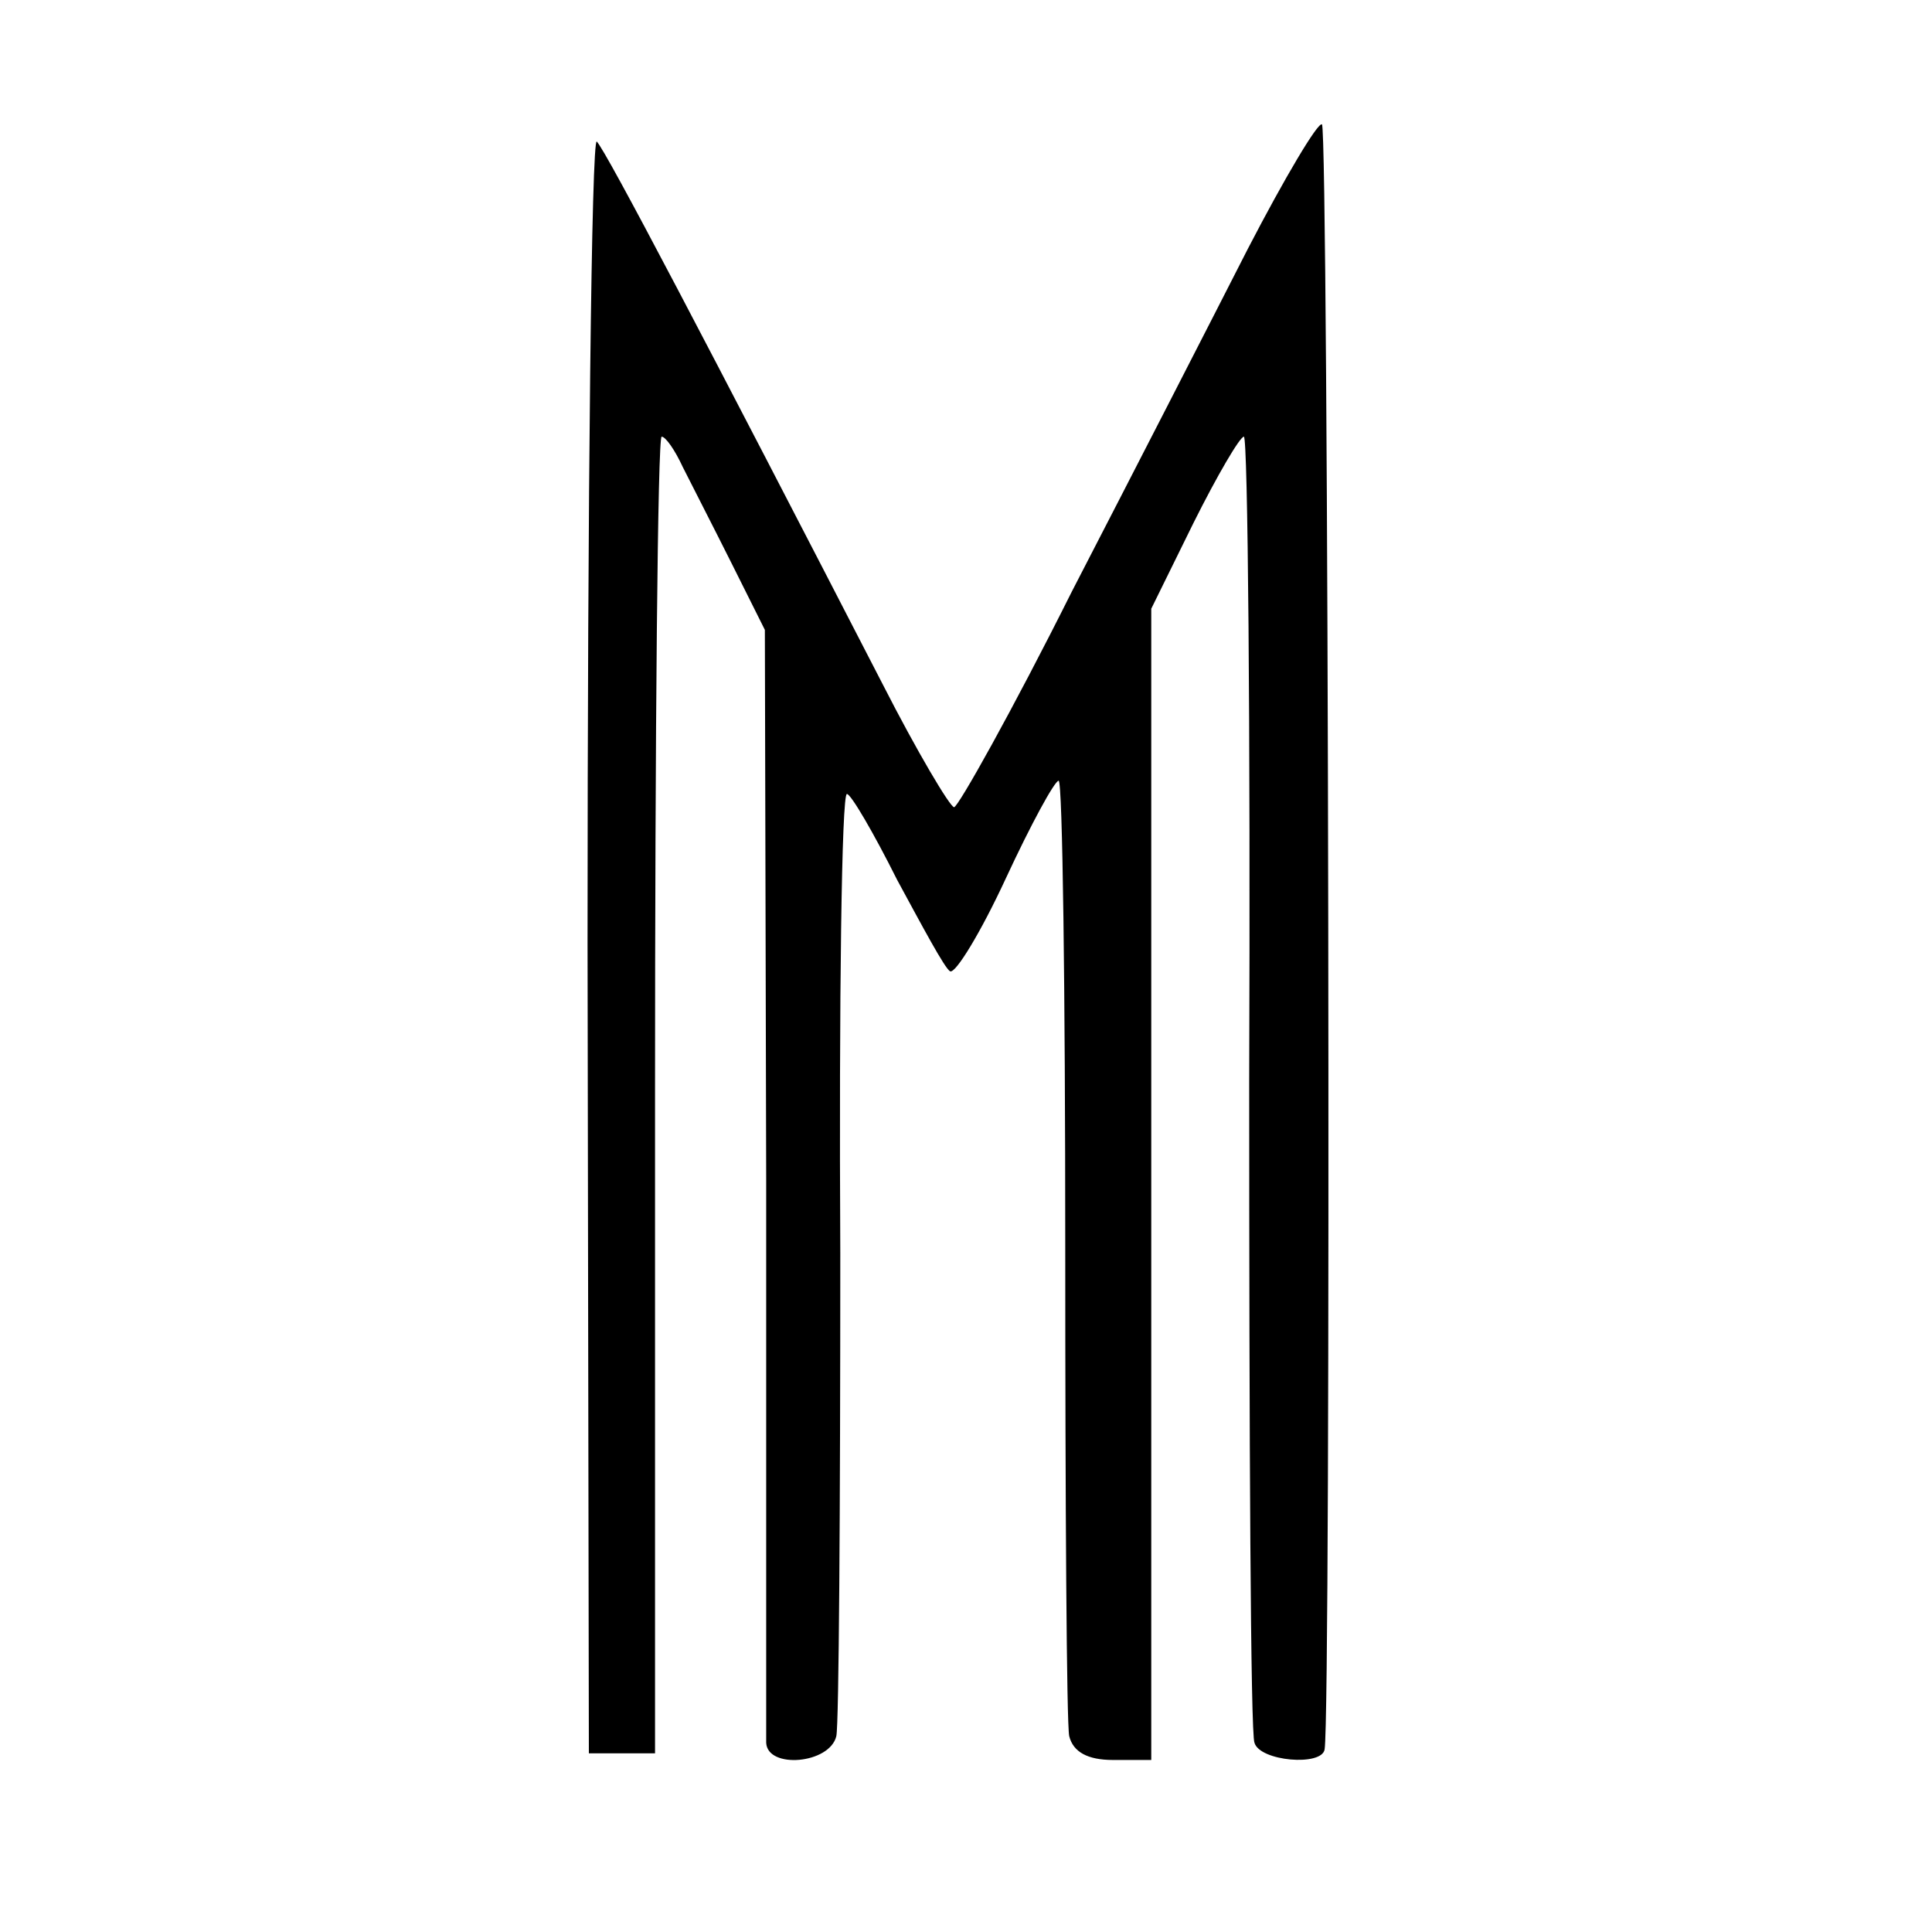 <?xml version="1.0" standalone="no"?>
<!DOCTYPE svg PUBLIC "-//W3C//DTD SVG 20010904//EN"
 "http://www.w3.org/TR/2001/REC-SVG-20010904/DTD/svg10.dtd">
<svg version="1.0" xmlns="http://www.w3.org/2000/svg"
 width="146pt" height="146pt" viewBox="0 0 146 146"
 preserveAspectRatio="xMidYMid meet">
<g transform="translate(0,146) scale(0.1,-0.1)"
fill="#000000" stroke="none">
<path d="M943 1272 c-27 -53 -87 -170 -133 -259 -45 -90 -86 -163 -89 -163 -3
0 -28 42 -54 93 -132 256 -209 403 -216 410 -4 4 -7 -268 -7 -605 l1 -613 25
0 25 0 0 498 c0 273 2 497 5 497 3 0 10 -10 16 -23 6 -12 23 -45 37 -73 l25
-50 1 -415 c0 -228 0 -420 0 -426 1 -20 48 -16 53 5 2 9 3 173 3 365 -1 191 1
347 5 347 3 0 20 -29 38 -65 19 -35 36 -67 40 -69 4 -2 23 29 42 70 19 41 37
74 40 74 3 0 5 -159 5 -352 0 -194 1 -361 3 -370 3 -12 14 -18 33 -18 l29 0 0
435 0 435 32 65 c18 36 35 65 38 65 3 0 5 -219 4 -487 0 -269 1 -494 4 -500 4
-14 51 -18 53 -5 5 30 3 1225 -2 1228 -3 2 -28 -40 -56 -94z"/>
</g>
</svg>
